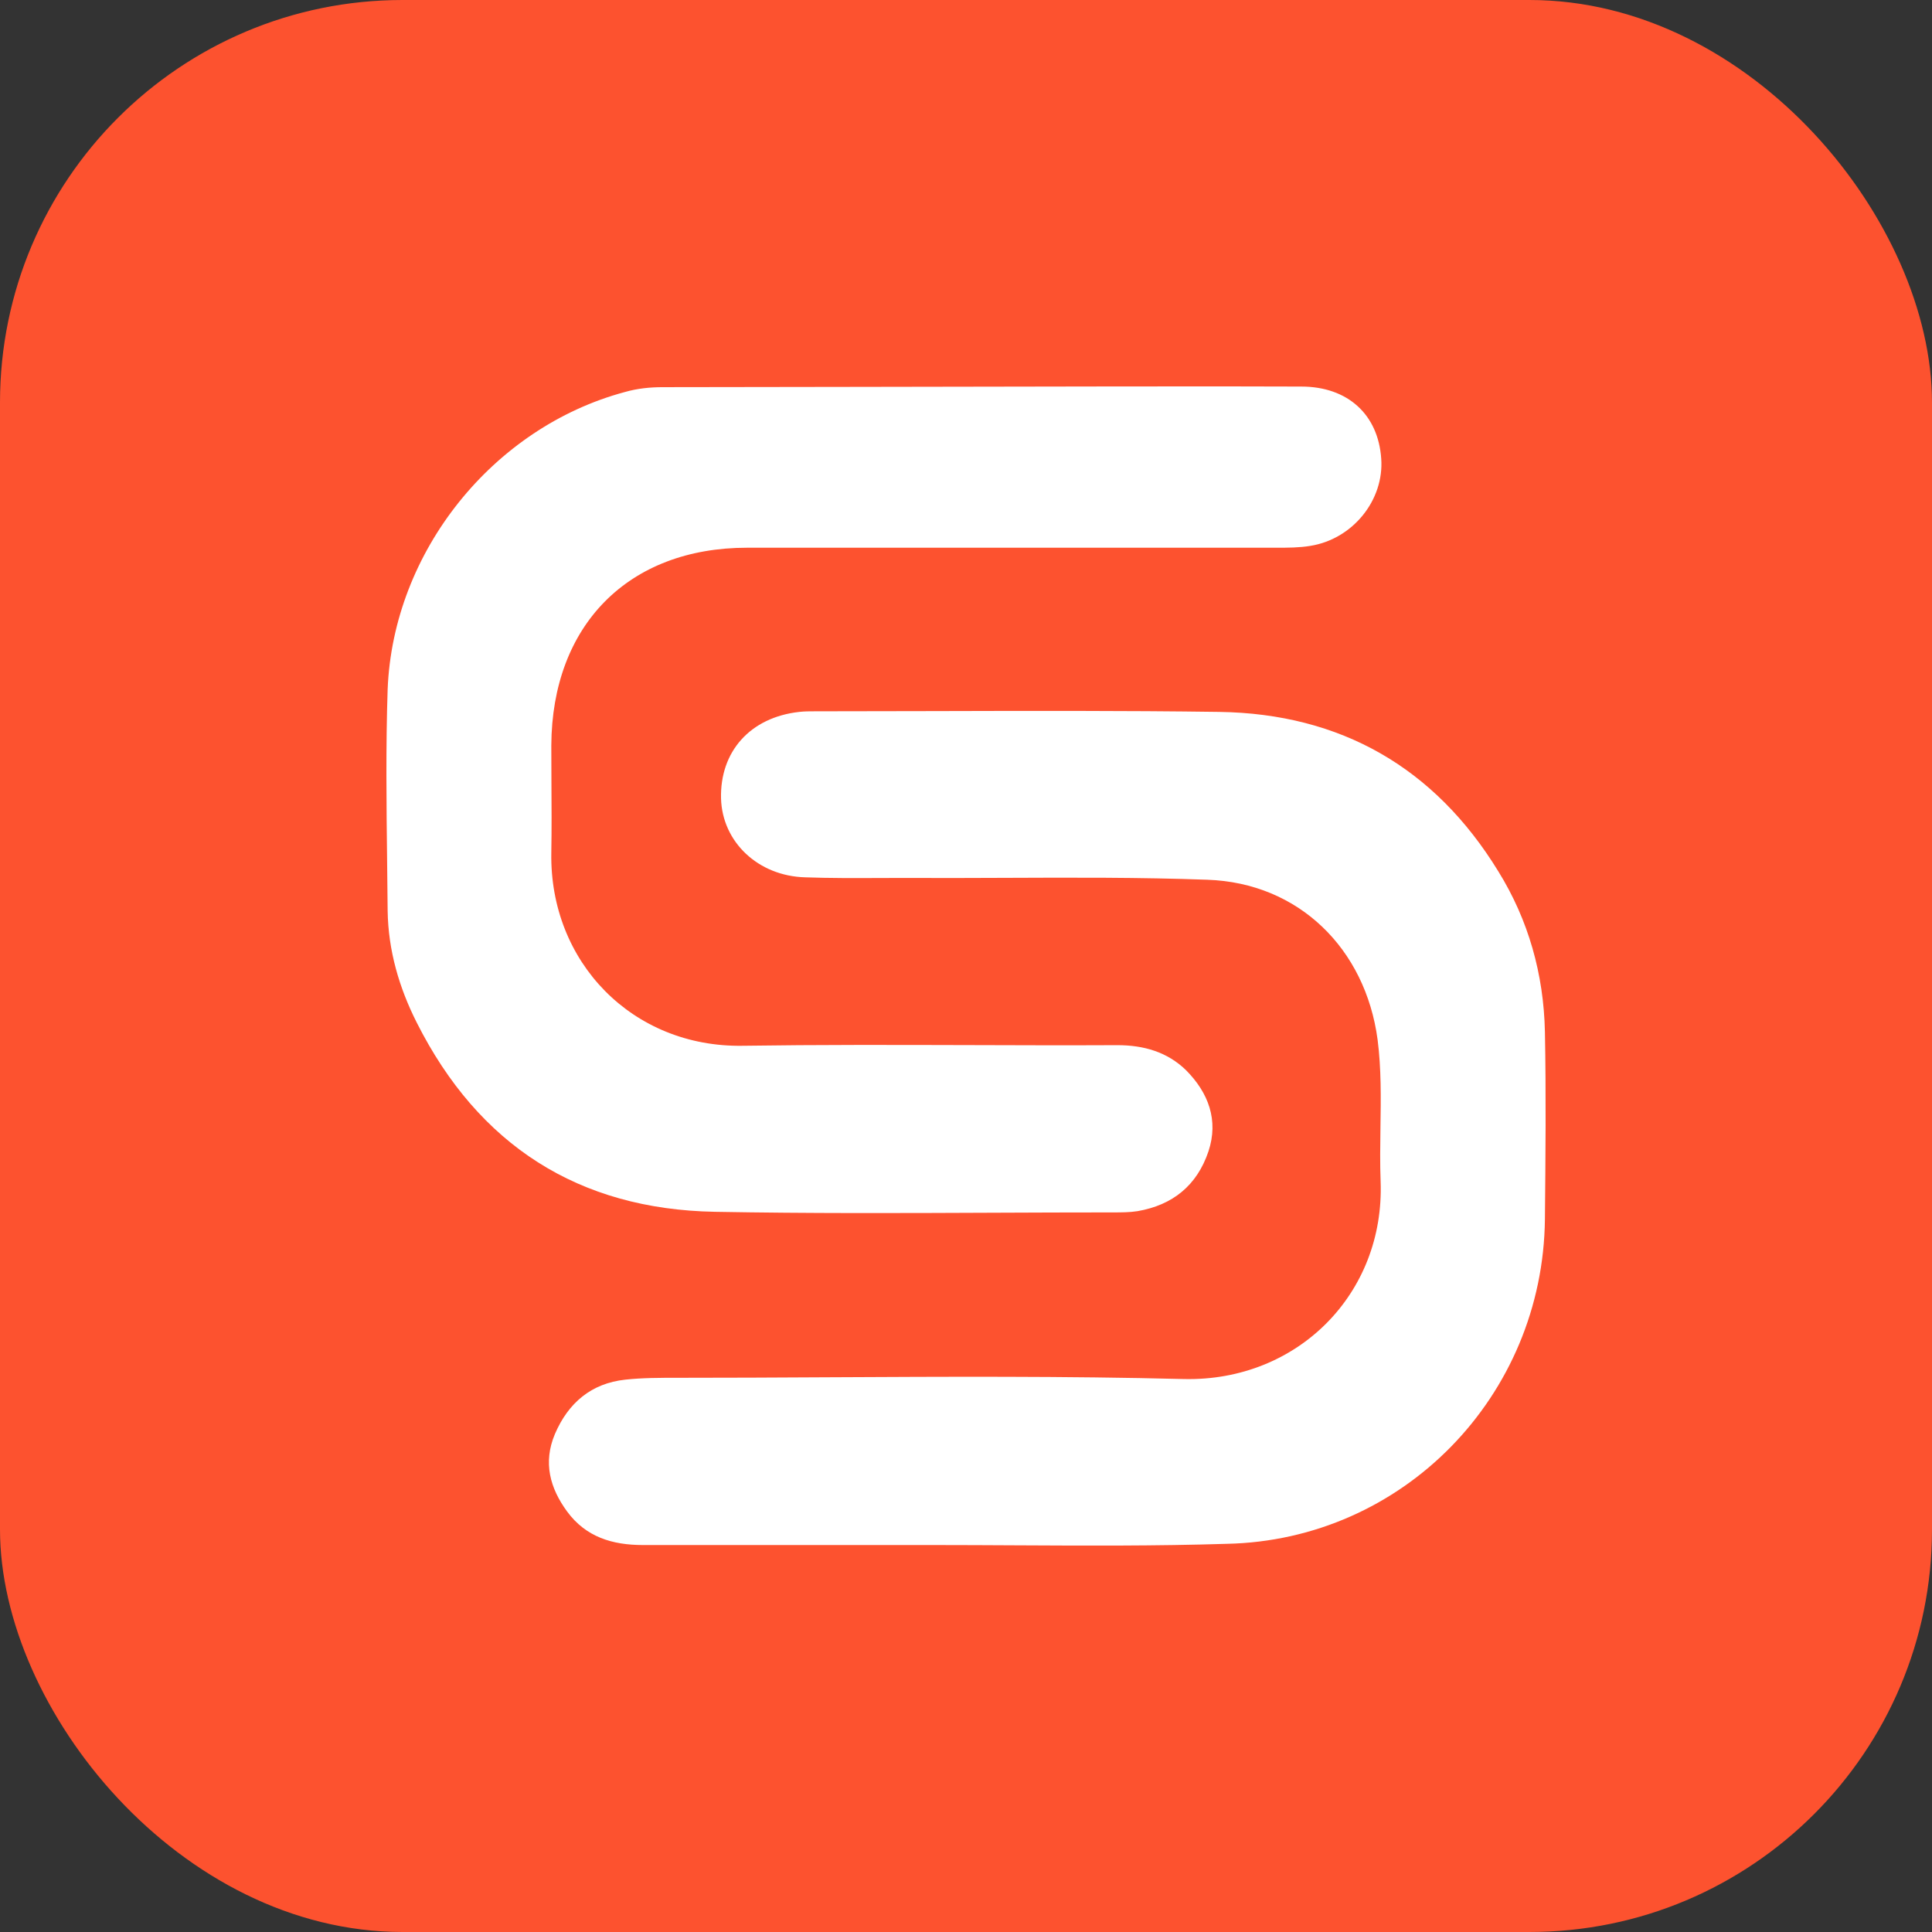 <svg width="48" height="48" viewBox="0 0 48 48" fill="none" xmlns="http://www.w3.org/2000/svg">
<rect x="0" y="0" width="48" height="48" fill="#333333" stroke="none"/>
<rect width="48" height="48" rx="10" fill="#FD522F"/>
<path fill-rule="evenodd" clip-rule="evenodd" d="M32.328 9.604C33.488 9.604 34.241 10.302 34.316 11.394C34.391 12.425 33.608 13.395 32.554 13.562C32.283 13.608 31.997 13.608 31.71 13.608H18.562C15.61 13.608 13.712 15.534 13.697 18.521C13.697 18.82 13.699 19.117 13.7 19.413C13.704 20.005 13.707 20.594 13.697 21.19C13.652 23.904 15.715 26.027 18.456 25.982C20.318 25.955 22.18 25.96 24.041 25.965C25.282 25.969 26.523 25.973 27.764 25.967C28.412 25.967 29 26.134 29.466 26.588C30.024 27.149 30.28 27.832 30.024 28.605C29.738 29.454 29.135 29.94 28.261 30.091C28.066 30.122 27.855 30.122 27.644 30.122C26.655 30.122 25.667 30.126 24.68 30.13H24.679H24.678H24.677C22.374 30.14 20.072 30.149 17.764 30.107C14.375 30.046 11.89 28.454 10.354 25.406C9.917 24.541 9.646 23.616 9.631 22.631C9.627 22.223 9.622 21.815 9.618 21.407C9.601 19.98 9.584 18.553 9.631 17.126C9.766 13.699 12.251 10.62 15.52 9.741C15.836 9.65 16.152 9.619 16.468 9.619C17.367 9.619 19.152 9.616 21.226 9.612C25.341 9.604 30.596 9.594 32.328 9.604ZM23.246 38.386H15.971C15.218 38.386 14.556 38.189 14.089 37.552C13.667 36.976 13.486 36.339 13.787 35.627C14.119 34.853 14.691 34.368 15.535 34.277C15.956 34.231 16.393 34.231 16.83 34.231C18.066 34.231 19.302 34.225 20.536 34.218C23.497 34.203 26.456 34.187 29.421 34.262C32.238 34.322 34.407 32.139 34.301 29.348C34.284 28.906 34.291 28.461 34.297 28.015C34.308 27.286 34.319 26.555 34.226 25.83C33.925 23.571 32.268 21.933 29.994 21.857C28.317 21.796 26.633 21.803 24.951 21.81C24.111 21.813 23.271 21.817 22.433 21.812C22.23 21.812 22.028 21.813 21.827 21.814H21.826H21.825H21.824C21.219 21.816 20.617 21.819 20.008 21.797C18.833 21.766 17.945 20.917 17.914 19.84C17.884 18.673 18.637 17.823 19.857 17.687C19.993 17.672 20.113 17.672 20.249 17.672C21.204 17.672 22.16 17.669 23.116 17.667C25.509 17.661 27.906 17.654 30.295 17.687C33.307 17.732 35.642 19.067 37.223 21.645C37.976 22.858 38.353 24.208 38.383 25.633C38.413 27.18 38.398 28.742 38.383 30.289C38.337 34.686 34.858 38.265 30.476 38.356C28.723 38.411 26.97 38.402 25.218 38.393C24.561 38.39 23.903 38.386 23.246 38.386Z" fill="white"/>
</svg>
